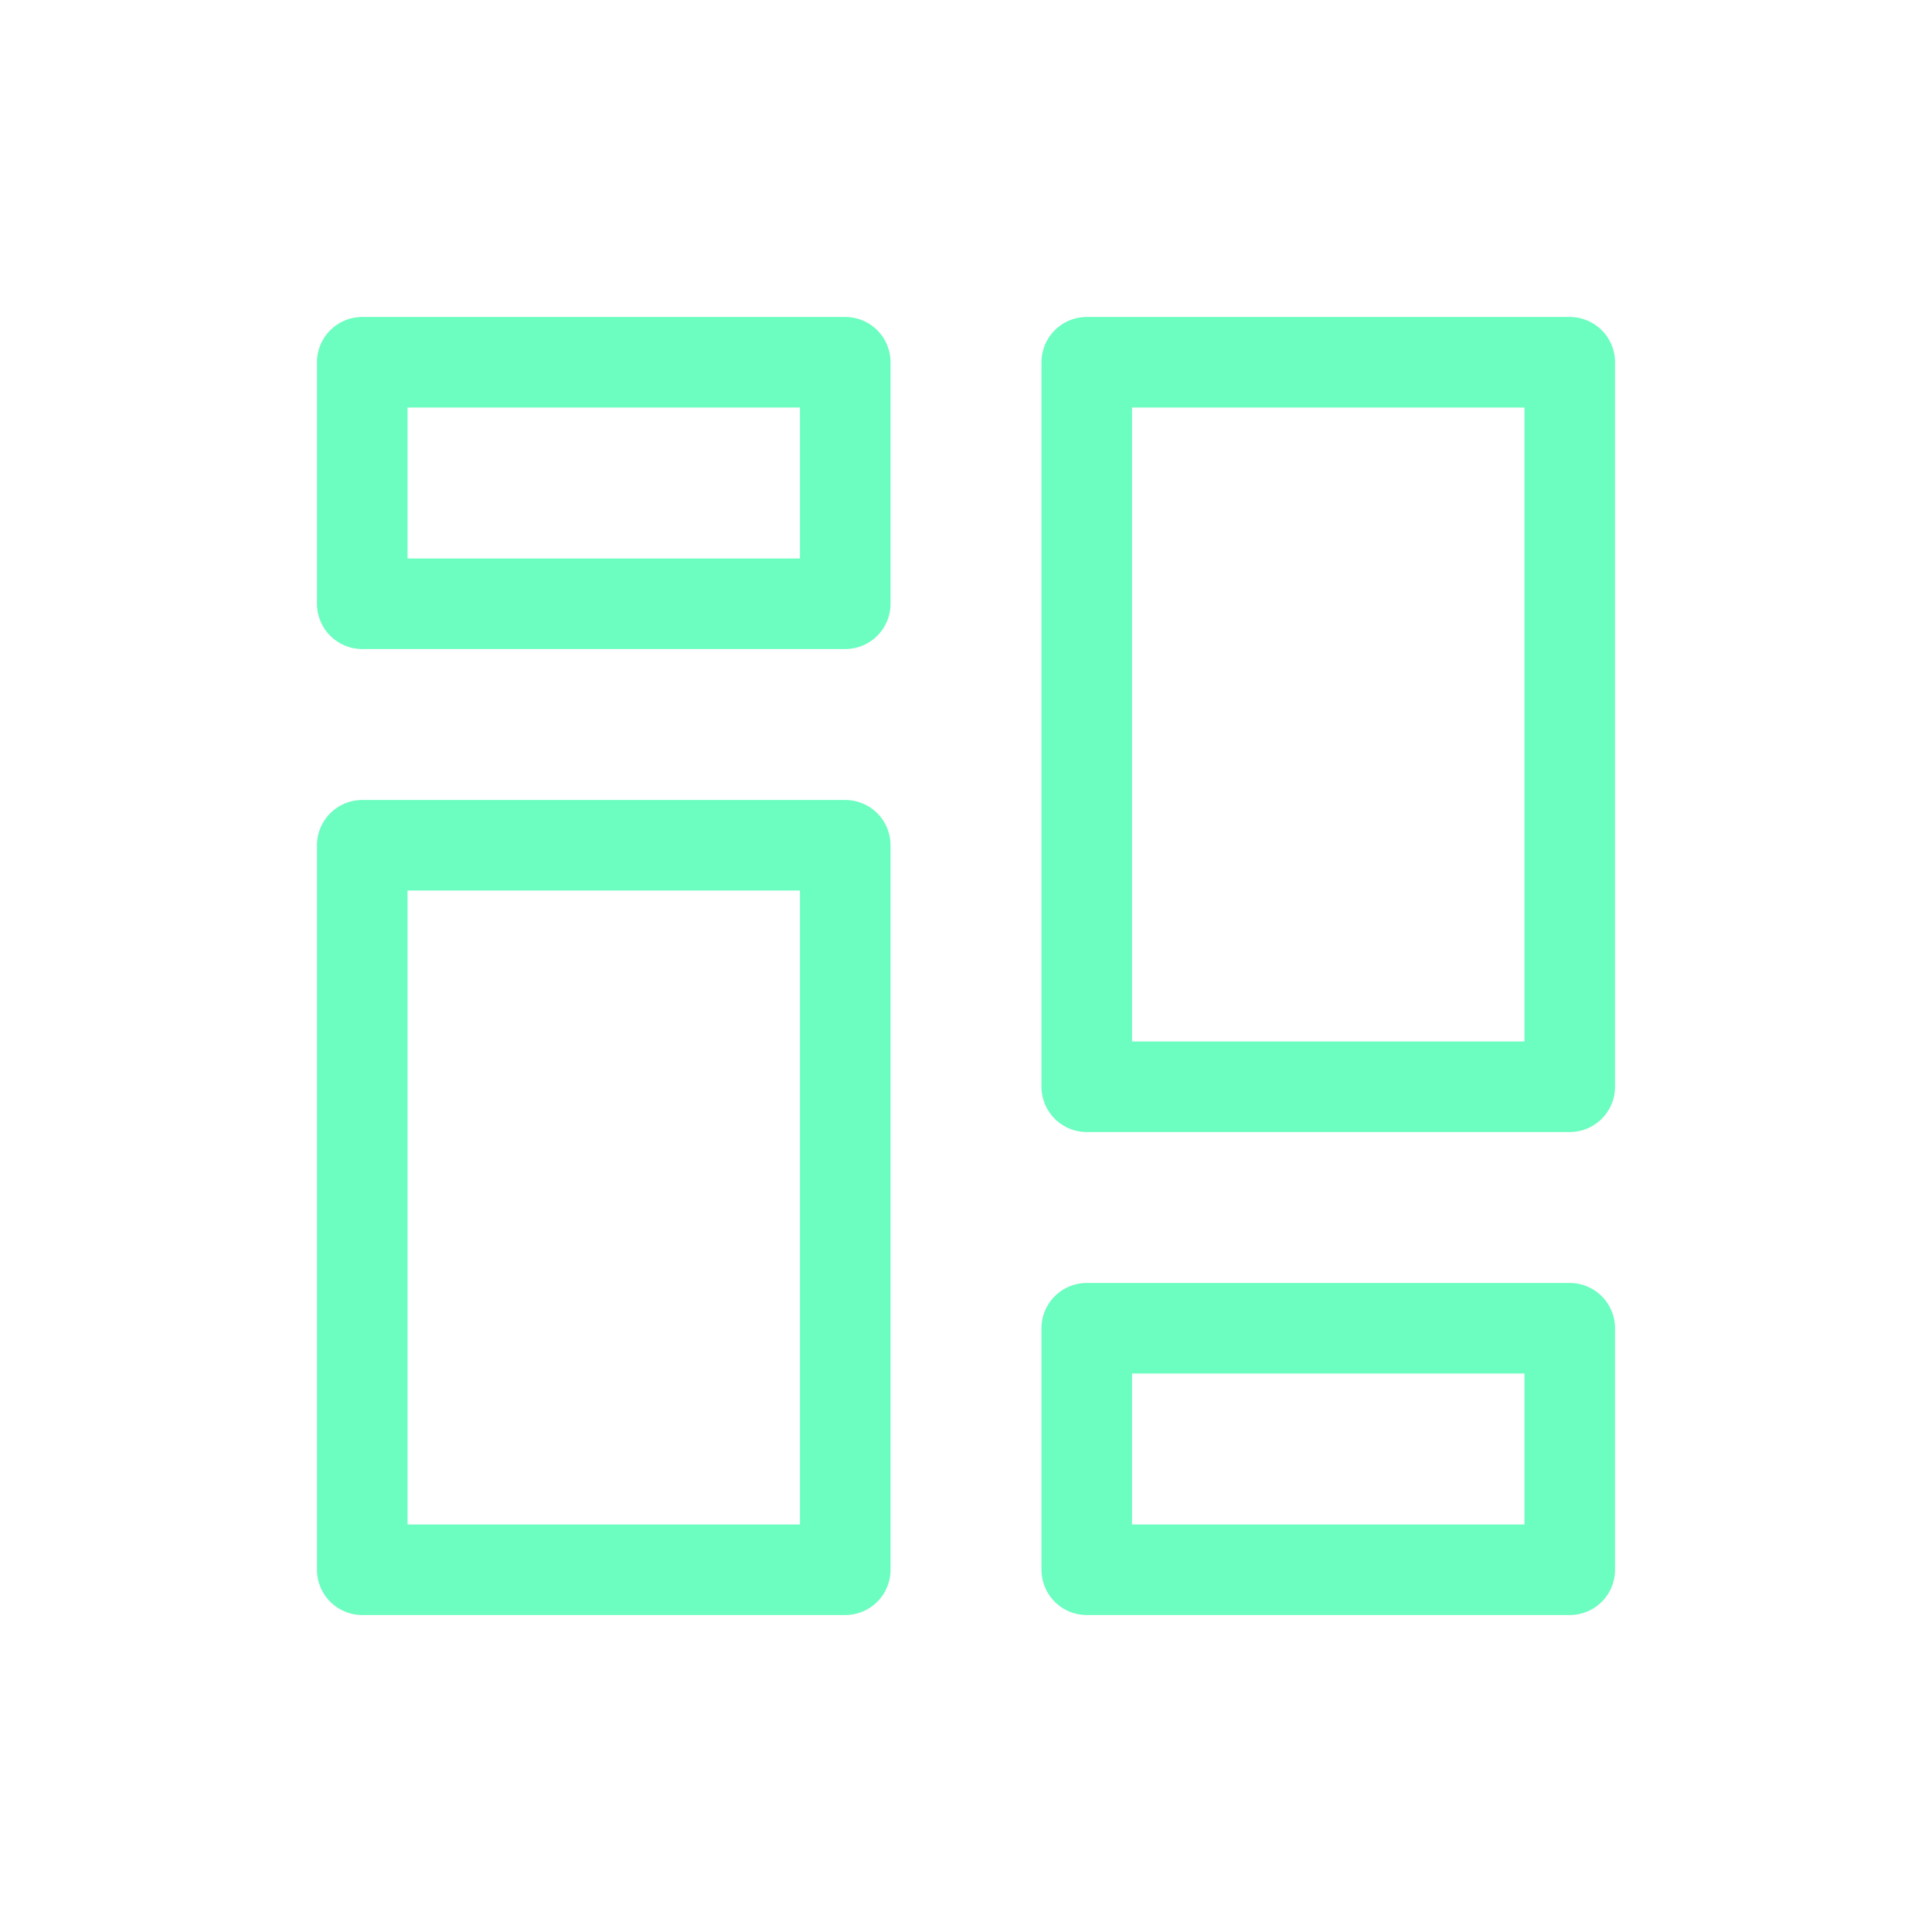 <svg width="32" height="32" viewBox="0 0 32 32" fill="none" xmlns="http://www.w3.org/2000/svg">
<path d="M18 6H26V18H18V6Z" stroke="#6CFDC0" stroke-width="1.5" stroke-linejoin="round"/>
<path d="M6 14H14V26H6V14Z" stroke="#6CFDC0" stroke-width="1.5" stroke-linejoin="round"/>
<path d="M18 22H26V26H18V22Z" stroke="#6CFDC0" stroke-width="1.5" stroke-linejoin="round"/>
<path d="M6 6H14V10H6V6Z" stroke="#6CFDC0" stroke-width="1.5" stroke-linejoin="round"/>
</svg>
